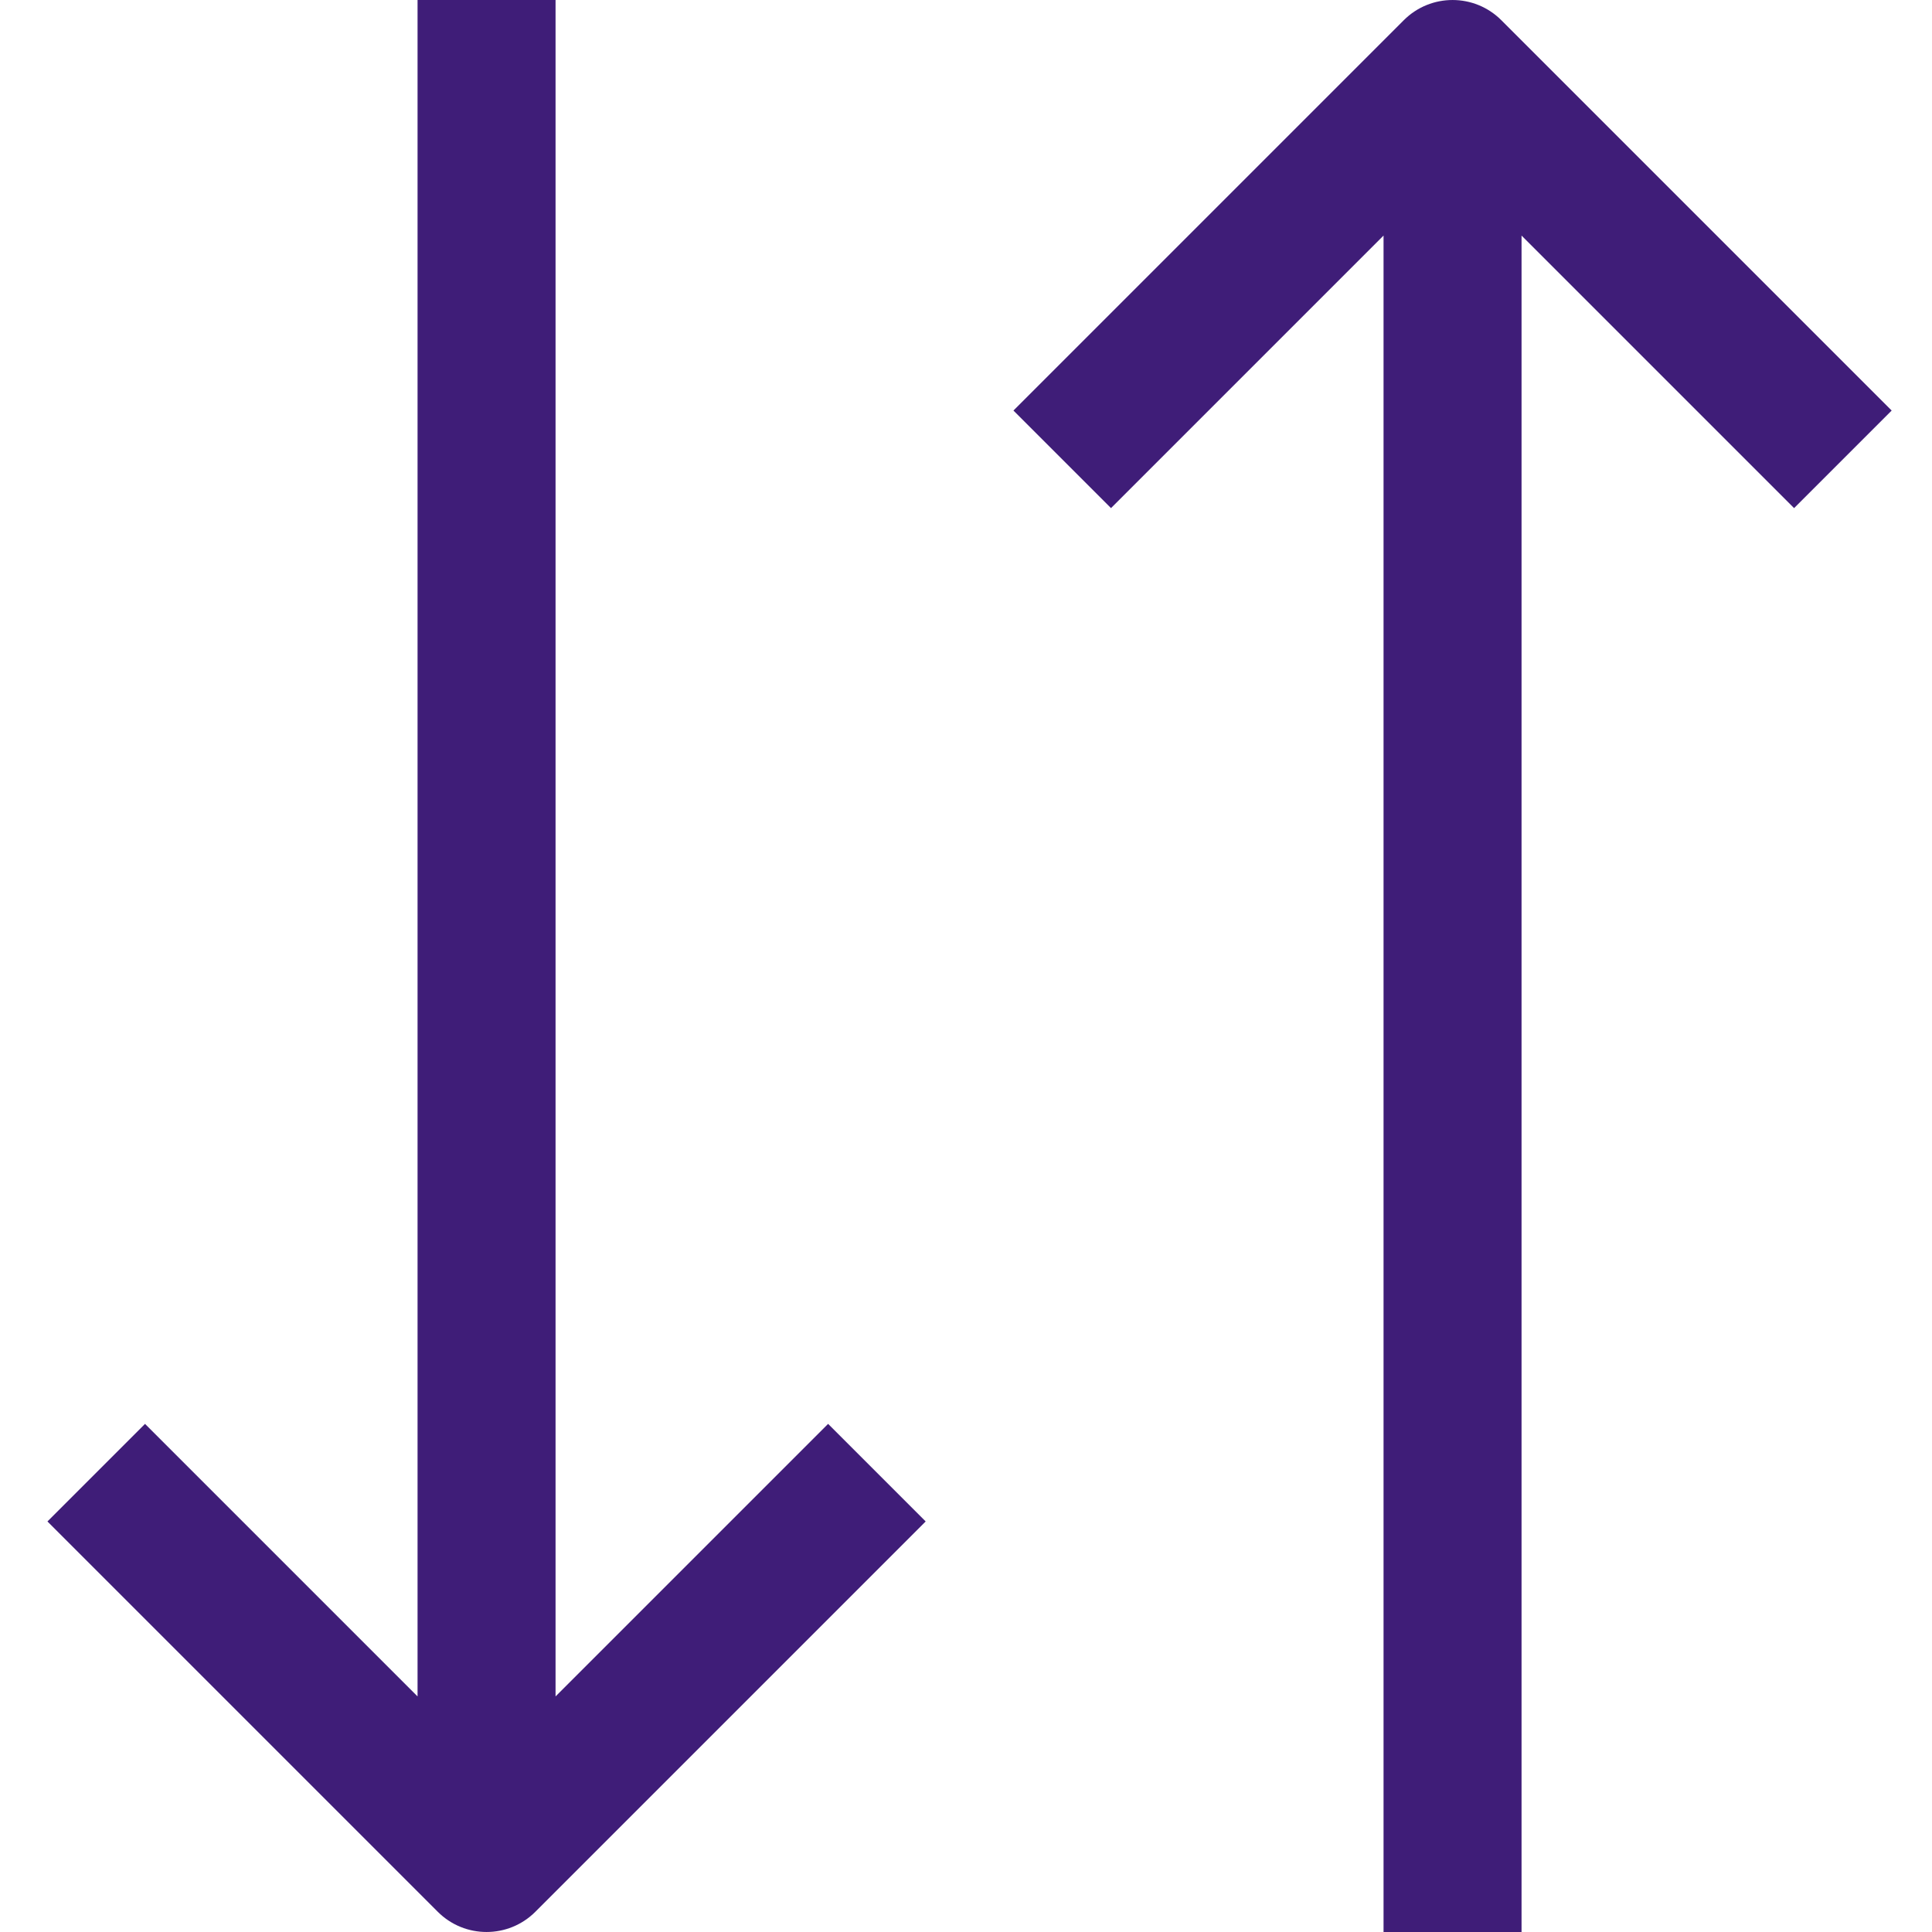 <?xml version="1.0"?>
<svg xmlns="http://www.w3.org/2000/svg" height="512px" viewBox="-10 0 447 448" width="512px" class=""><g><path d="m118.324 393.375v-393.375h-32v393.375l-63.199-63.199-22.625 22.625 90.512 90.512c6.25 6.246 16.375 6.246 22.625 0l90.512-90.512-22.625-22.625zm0 0" data-original="#000000" class="active-path" data-old_color="#3f1d78" fill="#3f1d78"/><path d="m428.148 95.199-90.512-90.512c-6.25-6.246-16.375-6.246-22.625 0l-90.512 90.512 22.625 22.625 63.199-63.199v393.375h32v-393.375l63.199 63.199zm0 0" data-original="#000000" class="active-path" data-old_color="#3f1d78" fill="#3f1d78"/></g> </svg>
